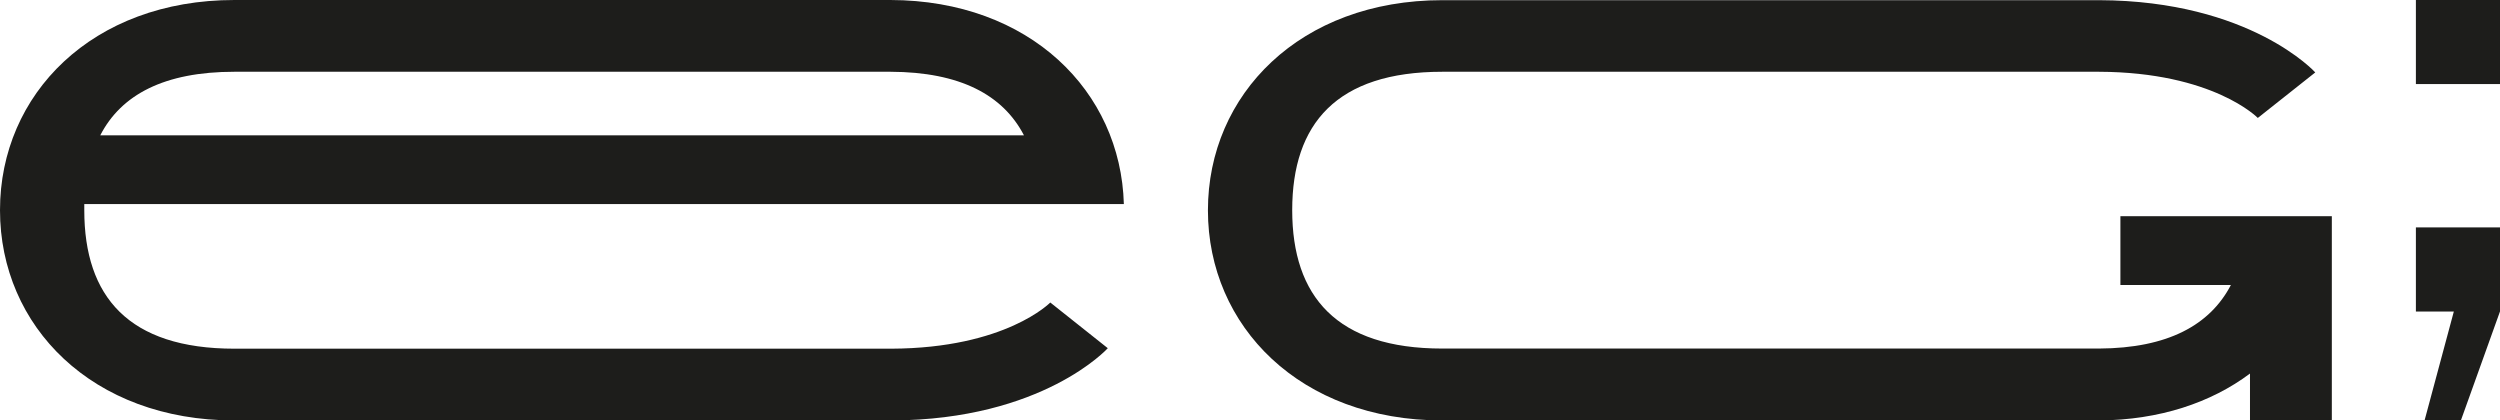 <?xml version="1.0" encoding="UTF-8"?>
<svg xmlns="http://www.w3.org/2000/svg" xmlns:xlink="http://www.w3.org/1999/xlink" viewBox="0 0 562.97 94.66">
  <defs>
    <style>.cls-1{fill:none;}.cls-2{clip-path:url(#clip-path);}.cls-3{fill:#1d1d1b;}</style>
    <clipPath id="clip-path" transform="translate(-47.33 -47.32)">
      <rect class="cls-1" width="657.62" height="189.29"></rect>
    </clipPath>
  </defs>
  <title>eg-logo-negro</title>
  <g id="Capa_2" data-name="Capa 2">
    <g id="Normalizaci_on" data-name="Normalizaci'on">
      <g class="cls-2">
        <path class="cls-3" d="M572.43,96V142H554V131.44C545.23,138,533.65,141.9,520,142H372.13c-32,0-52.79-21.19-52.79-47.32s20.77-47.32,52.79-47.32H520.05c34.07.13,48.65,16.27,48.65,16.27L555.76,73.88s-10-10.31-35.78-10.4H372.12c-23.82,0-33.8,11.72-33.8,31.16s10,31.17,33.8,31.17H520c15.52-.08,25-5.3,29.7-14.31H524.82V96Z" transform="translate(-47.33 -47.32)"></path>
        <path class="cls-3" d="M591.36,66.25V47.32H610.3V66.25Z" transform="translate(-47.33 -47.32)"></path>
        <path class="cls-3" d="M591.36,98.52H610.3v18.93L601.49,142h-8.18l6.59-24.52h-8.54Z" transform="translate(-47.33 -47.32)"></path>
        <path class="cls-3" d="M300.41,93.27c-.71-25.45-21.22-45.87-52.57-45.95H100.12c-32,0-52.79,21.19-52.79,47.33S68.1,142,100.12,142h148c34.08-.13,48.67-16.27,48.67-16.27l-12.95-10.29s-10,10.3-35.79,10.4H100.12c-23.83,0-33.81-11.72-33.81-31.17,0-.47,0-.93,0-1.39ZM100.12,63.48H247.85c15.68.05,25.33,5.21,30.06,14.31h-208C74.61,68.65,84.32,63.48,100.12,63.48Z" transform="translate(-47.33 -47.32)"></path>
      </g>
    </g>
  </g>
</svg>
